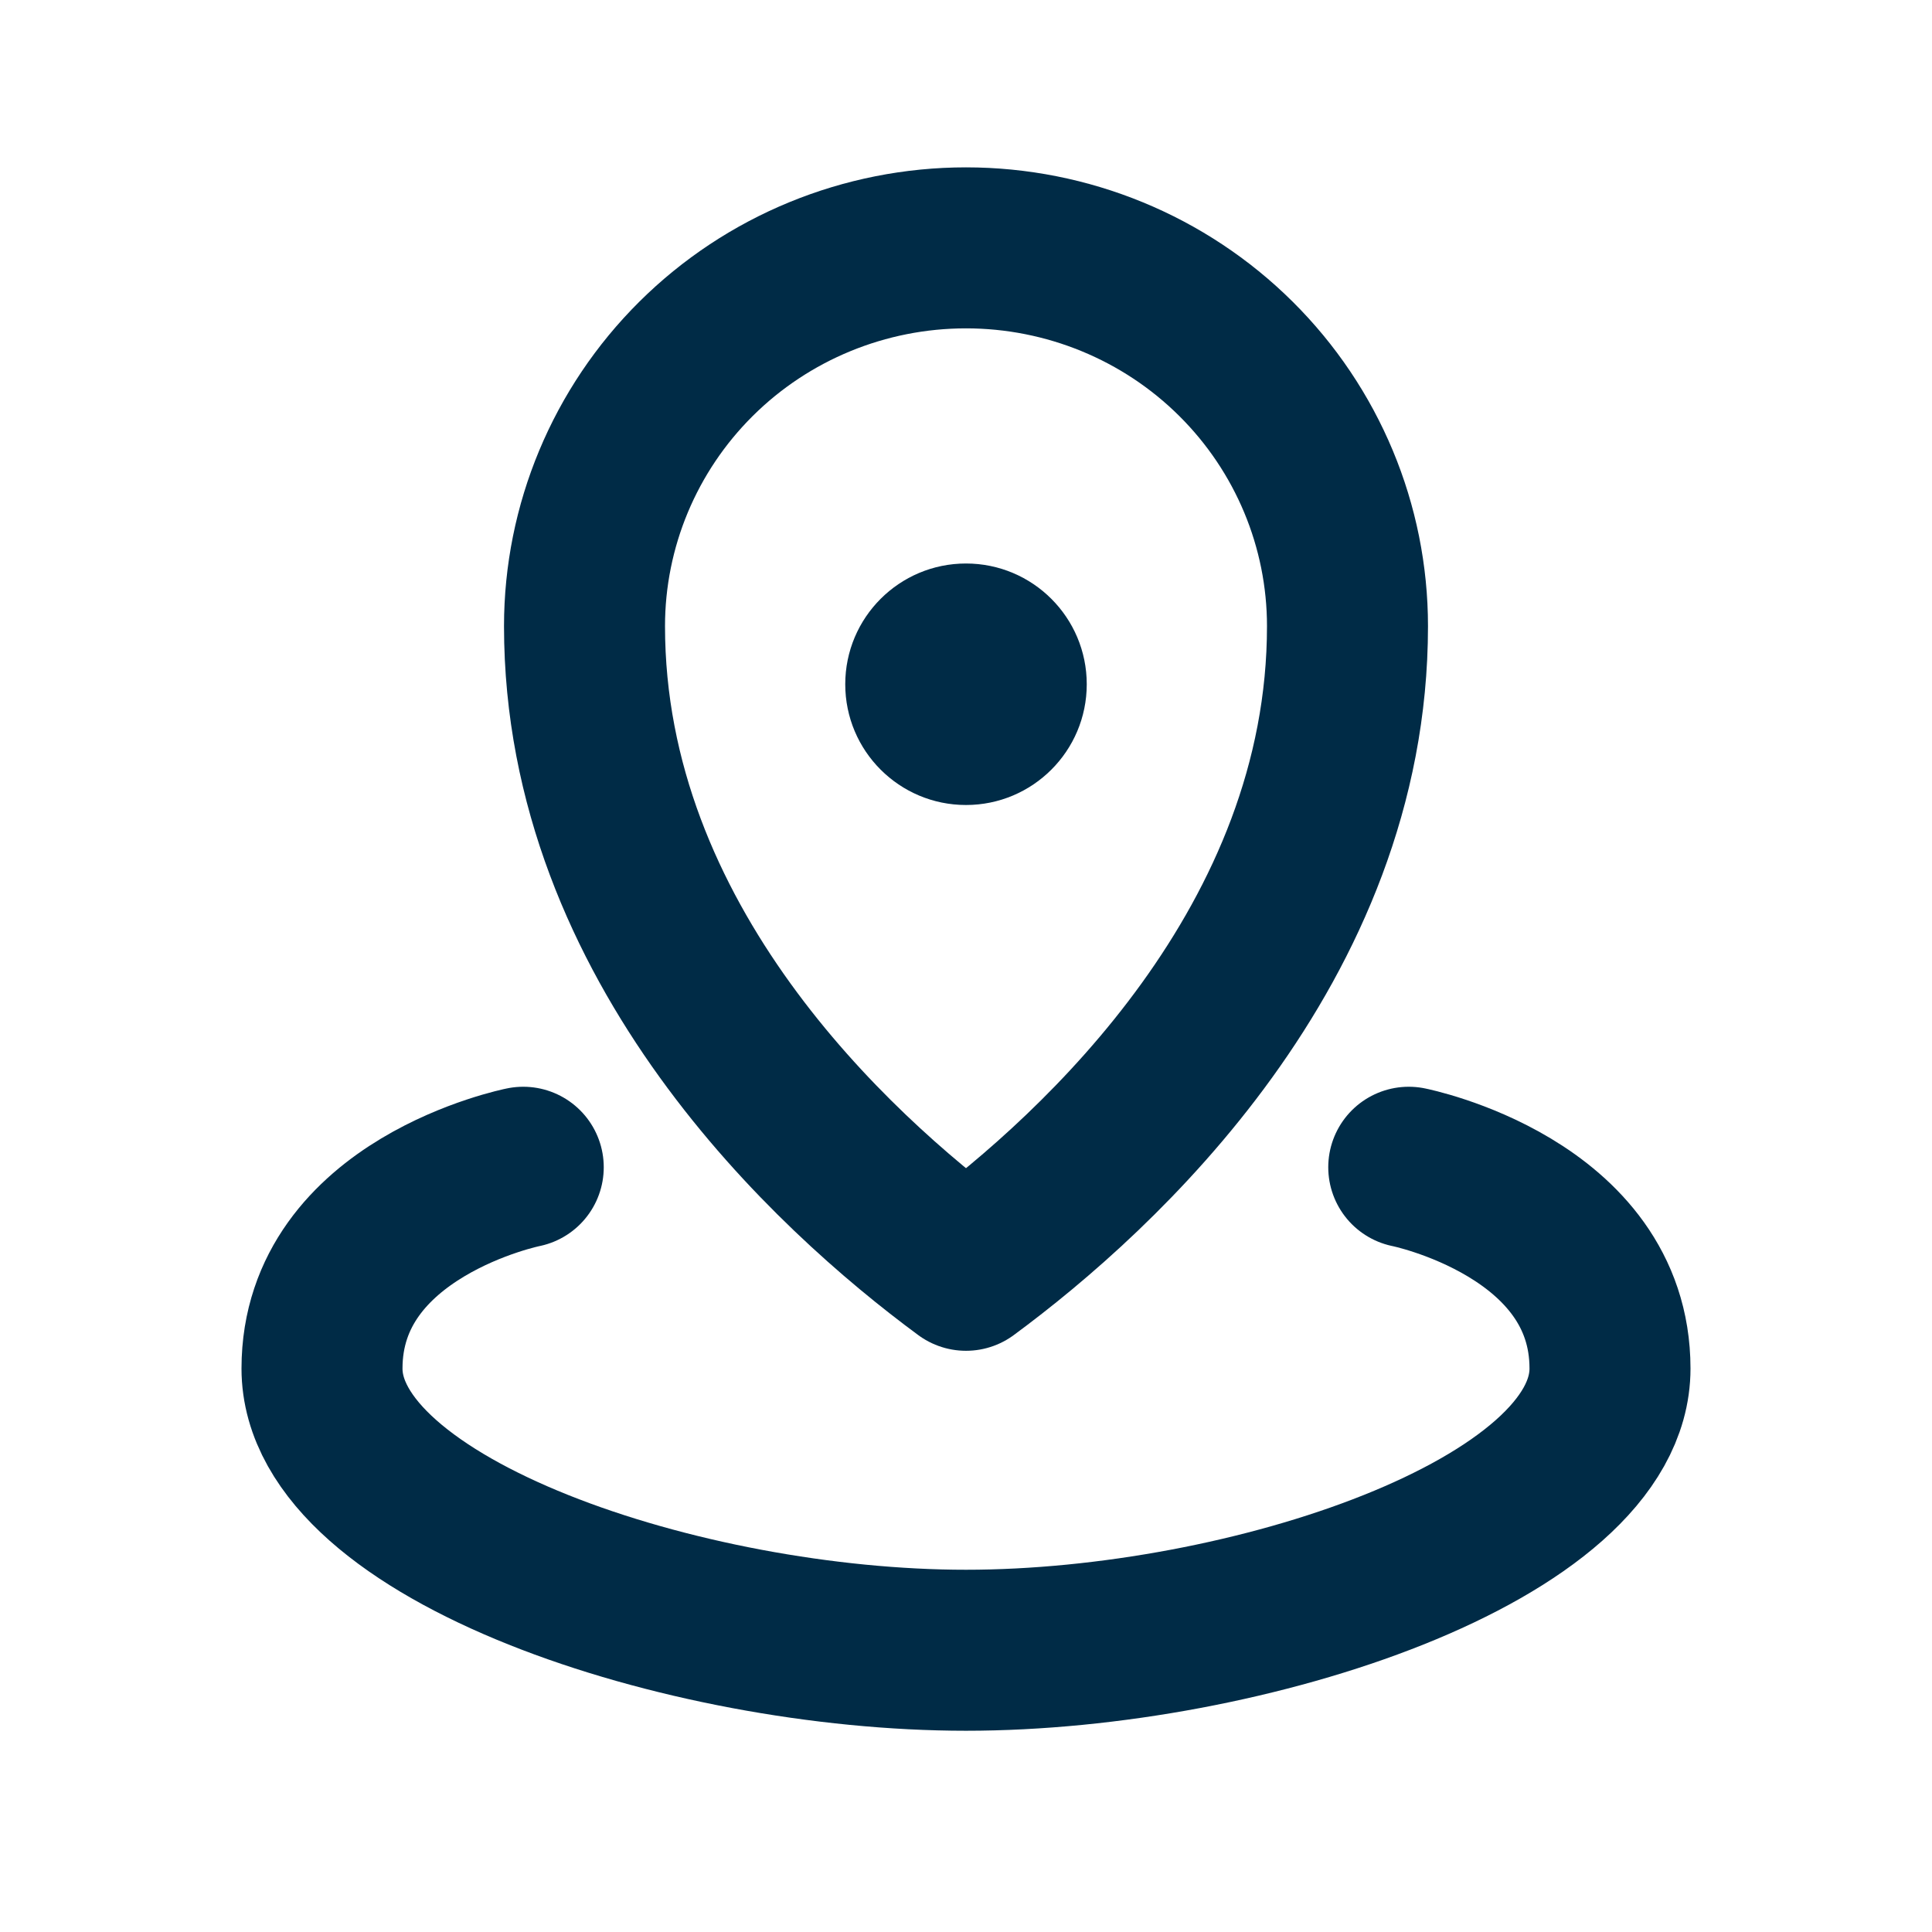 <svg width="24" height="24" viewBox="0 0 24 24" fill="none" xmlns="http://www.w3.org/2000/svg">
<g id="icon / 24 / location">
<path id="Vector" d="M12 15.78C10.337 14.554 7.261 11.724 7.261 7.778C7.261 6.534 7.759 5.339 8.647 4.457C9.535 3.575 10.741 3.079 12 3.079C13.259 3.079 14.465 3.575 15.353 4.457C16.241 5.339 16.739 6.534 16.739 7.778C16.739 11.725 13.663 14.554 12 15.78Z" stroke="#002B46" stroke-width="2" stroke-linejoin="round"/>
<path id="Ellipse 24" d="M17.5 14.5C17.5 14.5 20 15 20 17C20 19 15.5 20.5 12 20.5C8.5 20.5 4 19 4 17C4 15 6.5 14.5 6.5 14.5" stroke="#002B46" stroke-width="2" stroke-linecap="round"/>
<circle id="Ellipse 25" cx="12" cy="8.5" r="1.5" fill="#002B46"/>
</g>
</svg>
